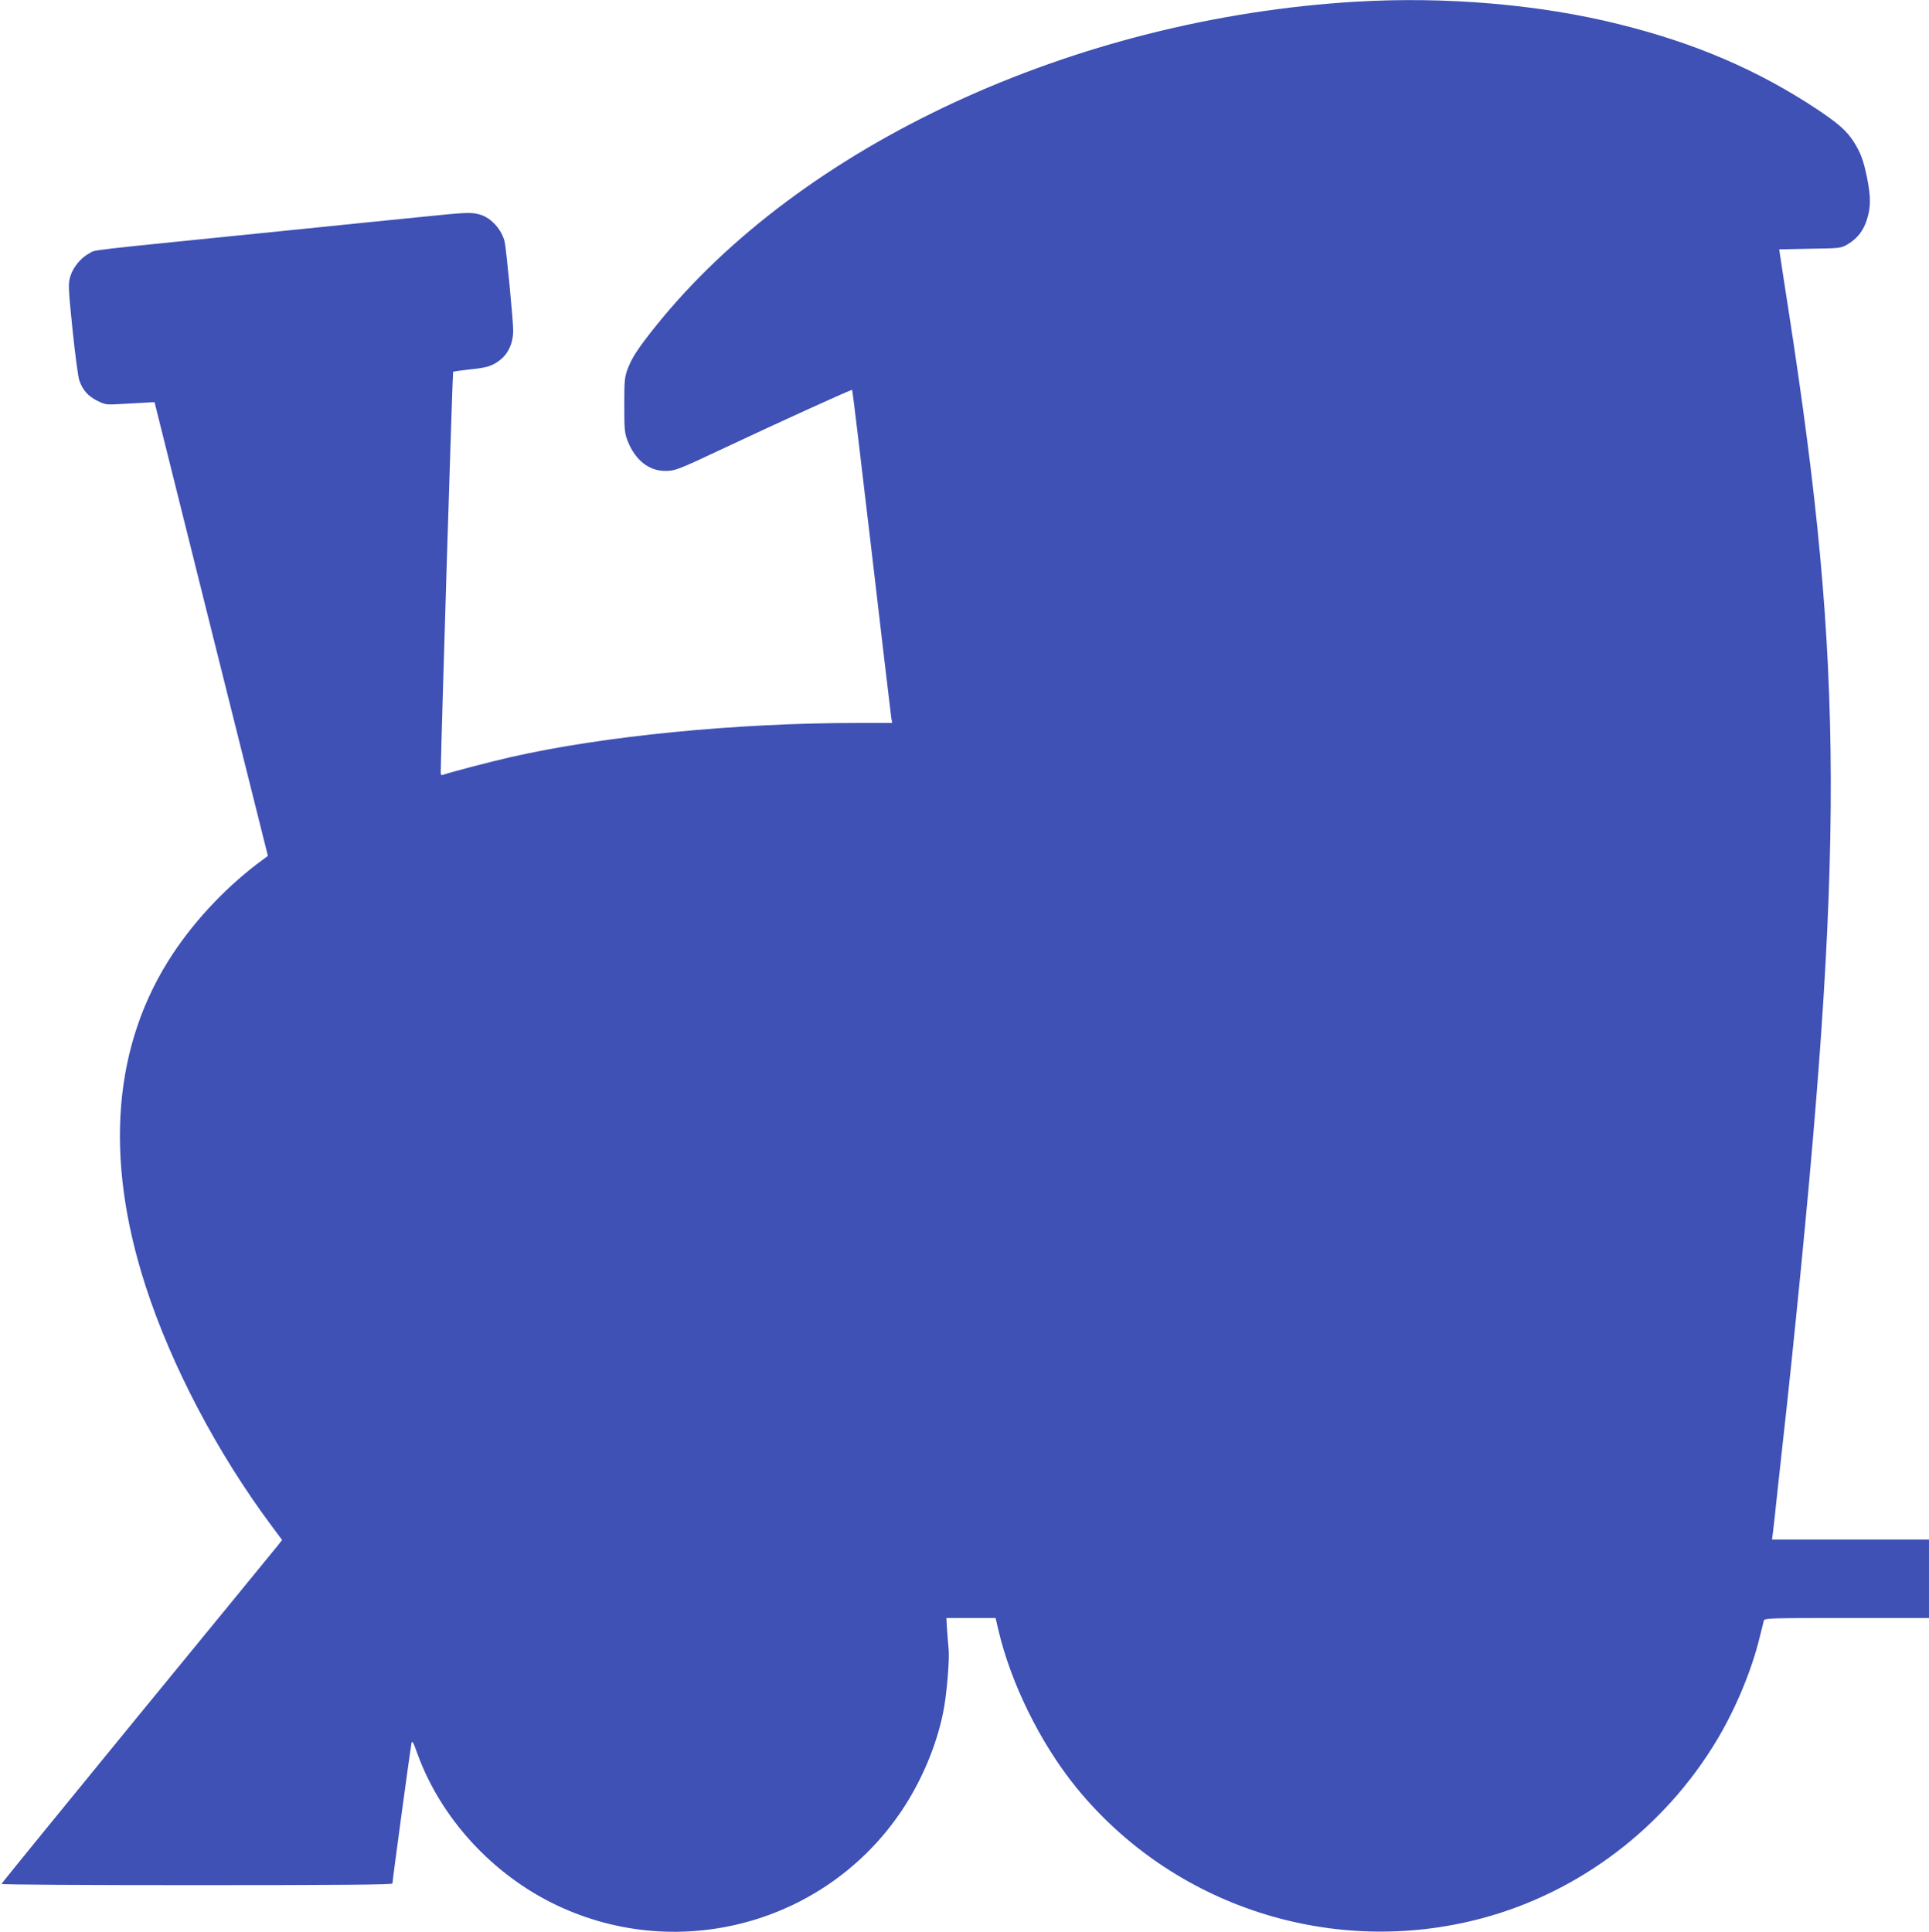 <?xml version="1.0" standalone="no"?>
<!DOCTYPE svg PUBLIC "-//W3C//DTD SVG 20010904//EN"
 "http://www.w3.org/TR/2001/REC-SVG-20010904/DTD/svg10.dtd">
<svg version="1.0" xmlns="http://www.w3.org/2000/svg"
 width="1278pt" height="1280pt" viewBox="0 0 1278 1280"
 preserveAspectRatio="xMidYMid meet">
<g transform="translate(0,1280) scale(0.1,-0.1)"
fill="#3f51b5" stroke="none">
<path d="M8985 12789 c-1869 -111 -3678 -950 -4640 -2149 -117 -146 -159 -210
-187 -285 -20 -54 -22 -78 -22 -240 0 -164 2 -185 23 -238 49 -125 140 -197
247 -197 67 0 83 6 389 150 380 179 847 391 851 387 2 -2 60 -484 129 -1073
69 -588 127 -1084 130 -1101 l6 -33 -233 0 c-802 0 -1683 -87 -2293 -226 -129
-29 -407 -102 -441 -115 -21 -7 -24 -6 -24 14 5 284 78 2649 82 2653 3 3 47 9
99 15 121 12 156 22 206 59 60 44 93 116 93 201 0 65 -44 524 -56 584 -17 80
-88 161 -163 183 -54 17 -94 15 -366 -13 -132 -13 -510 -51 -840 -85 -1492
-151 -1329 -132 -1386 -160 -53 -28 -106 -92 -123 -151 -15 -49 -14 -70 14
-348 17 -163 37 -316 45 -340 22 -65 58 -106 121 -137 55 -27 57 -27 187 -19
73 4 145 8 161 9 l30 1 375 -1503 376 -1503 -30 -22 c-228 -166 -442 -389
-597 -622 -399 -600 -461 -1351 -182 -2210 170 -524 475 -1104 833 -1584 l70
-94 -28 -36 c-16 -20 -434 -531 -930 -1136 -495 -605 -901 -1103 -901 -1107 0
-5 583 -8 1295 -8 938 0 1295 3 1295 11 0 18 120 901 126 929 5 20 12 8 38
-65 155 -431 500 -807 926 -1009 813 -385 1786 -117 2285 629 130 194 230 430
274 651 23 110 43 350 36 417 -2 23 -7 79 -10 125 l-5 82 163 0 163 0 18 -77
c82 -353 277 -750 514 -1043 642 -791 1699 -1134 2689 -870 647 173 1210 600
1559 1183 124 208 230 461 283 682 13 50 25 98 27 108 5 16 40 17 550 17 l544
0 0 260 0 260 -520 0 -520 0 5 37 c3 21 19 164 35 318 17 154 35 318 40 365 6
47 28 256 50 465 350 3372 347 4582 -16 6930 -31 198 -58 377 -61 397 l-5 36
203 4 c202 3 205 3 251 30 64 38 105 91 128 167 25 80 25 147 0 272 -24 117
-42 165 -86 236 -48 75 -99 121 -242 217 -392 260 -808 440 -1317 566 -525
131 -1147 184 -1740 149z"/>
</g>
</svg>
